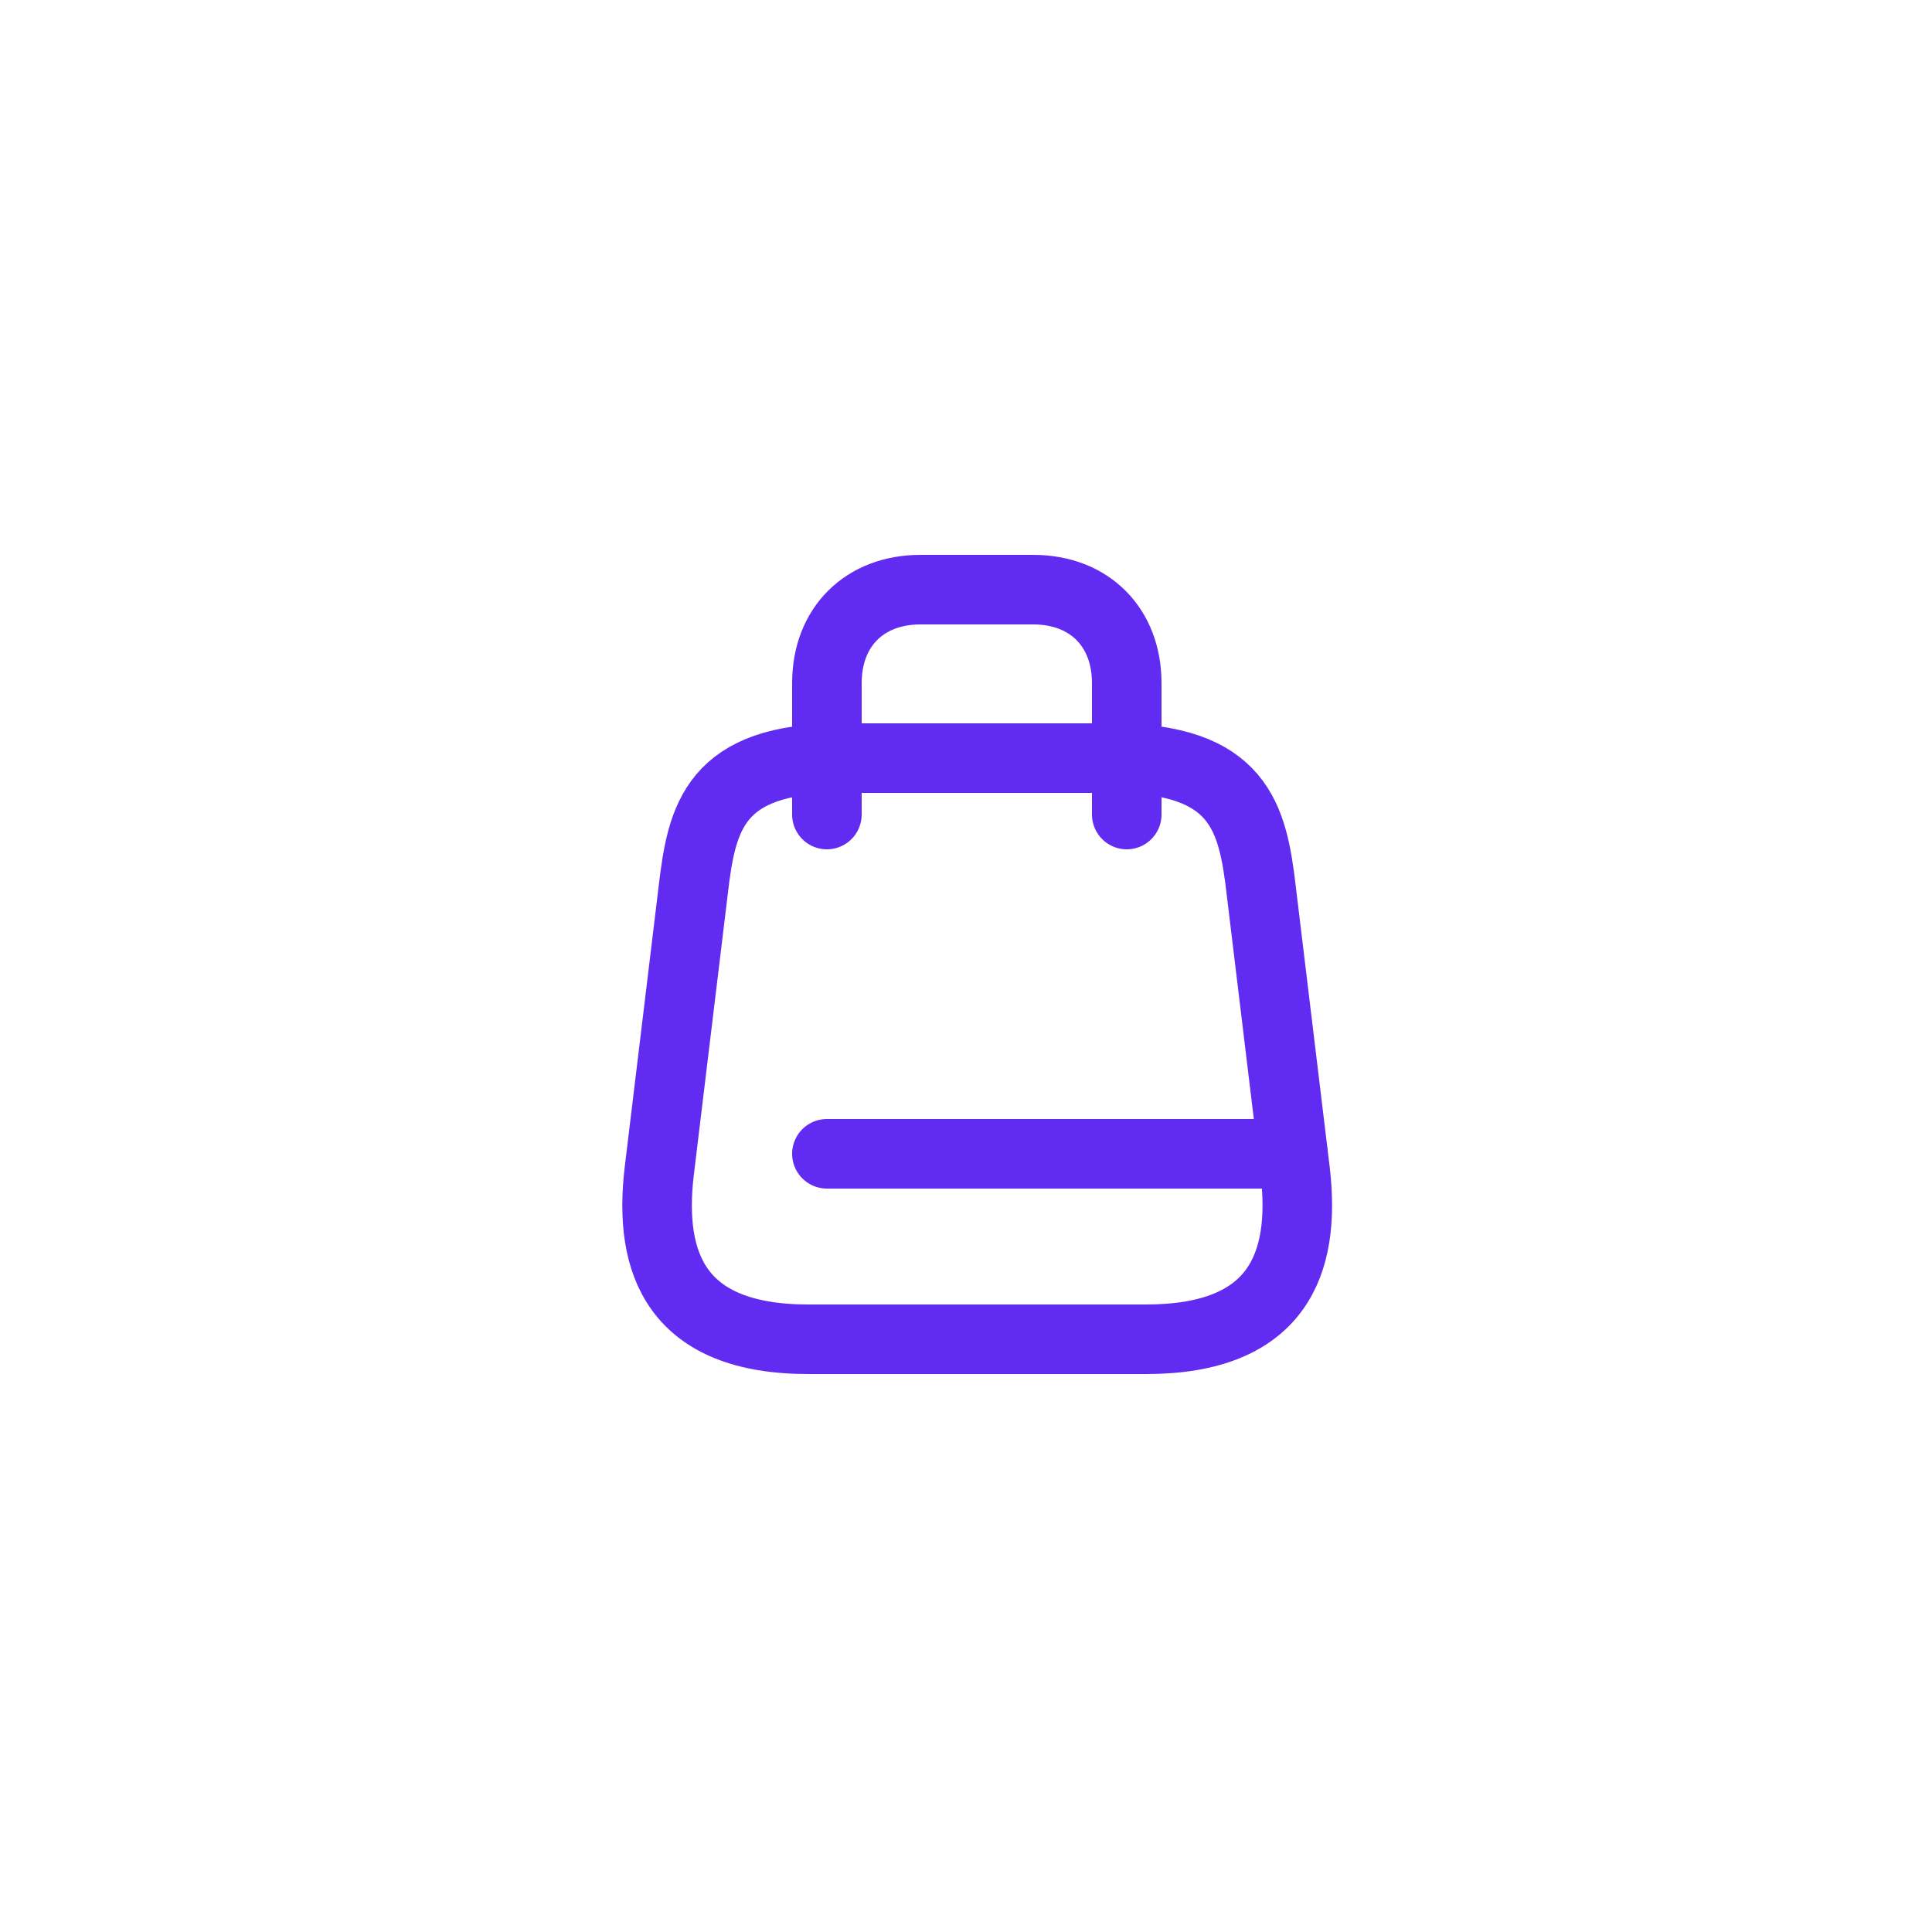 <?xml version="1.0" encoding="UTF-8"?> <svg xmlns="http://www.w3.org/2000/svg" id="Capa_1" data-name="Capa 1" viewBox="0 0 25 25"><defs><style> .cls-1 { fill: none; stroke: #622bf2; stroke-linecap: round; stroke-linejoin: round; stroke-width: .9px; } </style></defs><path class="cls-1" d="M10.89,9.81h3.5c1.65,0,1.82.77,1.93,1.71l.44,3.64c.14,1.2-.23,2.17-1.93,2.17h-4.37c-1.71,0-2.07-.98-1.93-2.17l.44-3.64c.11-.94.27-1.71,1.92-1.71Z"></path><path class="cls-1" d="M10.7,10.54v-1.7c0-.73.49-1.21,1.21-1.21h1.46c.73,0,1.21.49,1.21,1.21v1.7"></path><path class="cls-1" d="M16.73,14.93h-6.03"></path></svg> 